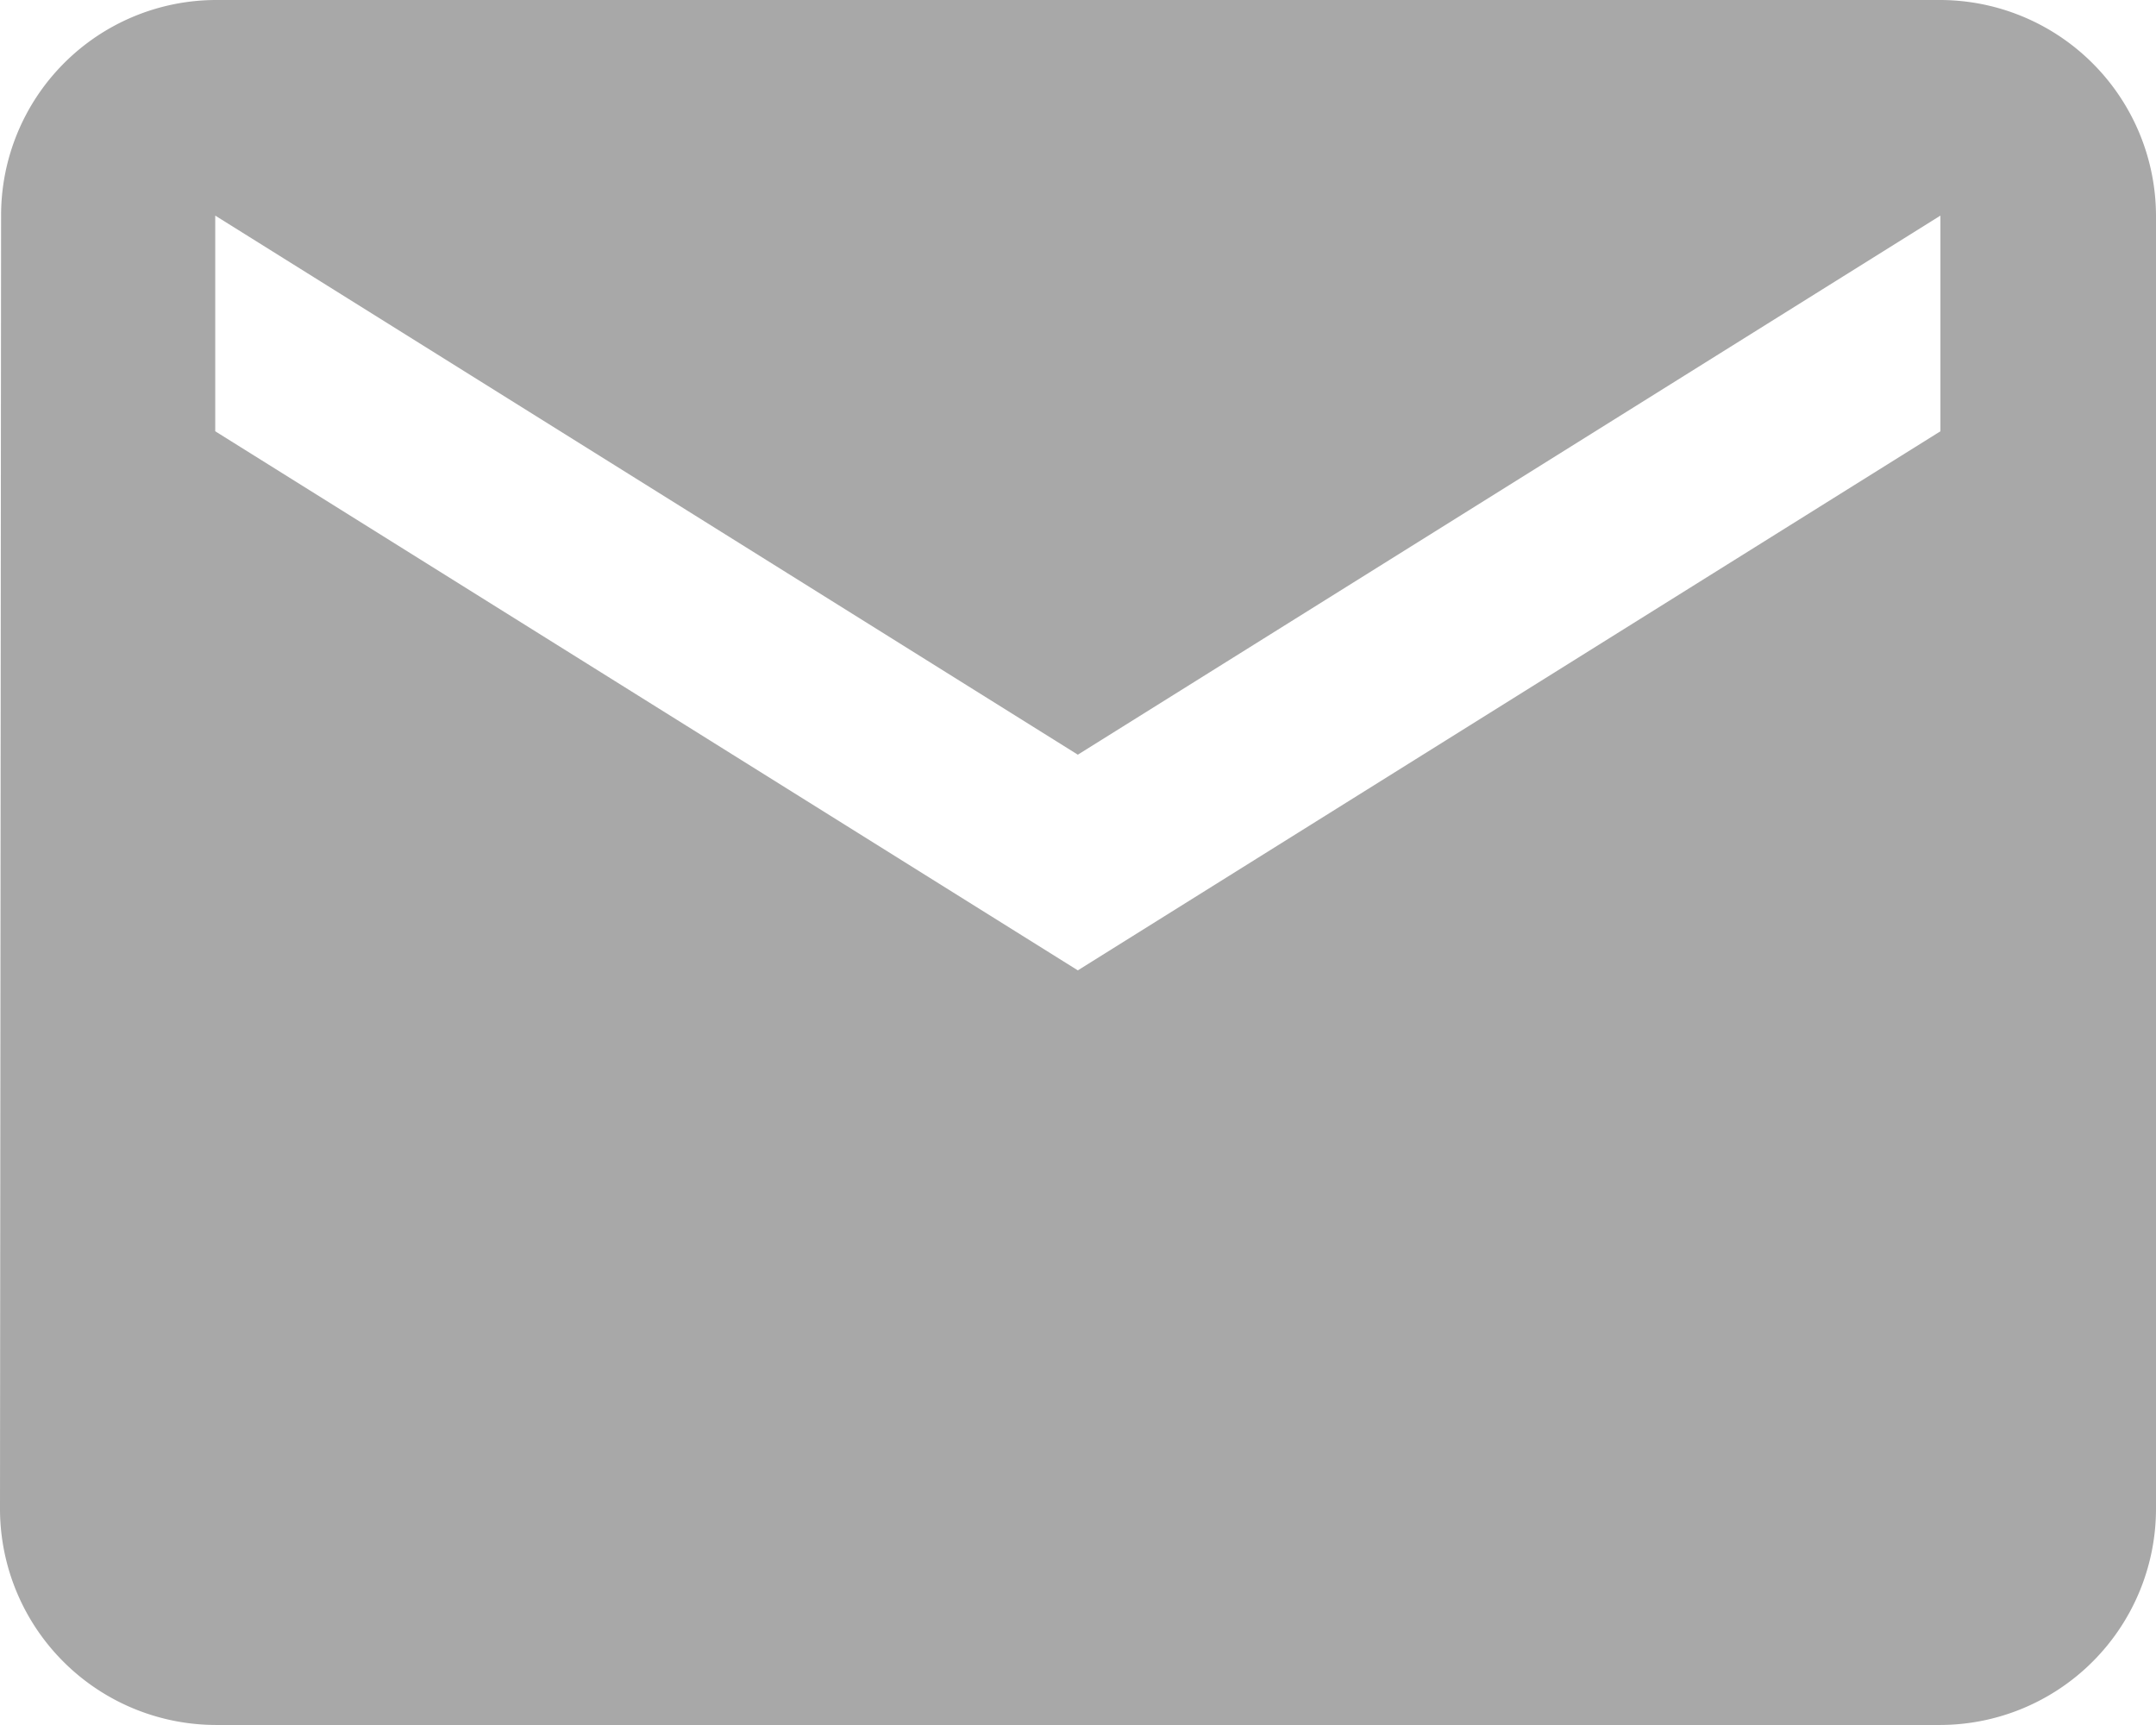 <svg xmlns="http://www.w3.org/2000/svg" width="31.743" height="25.395" viewBox="0 0 31.743 25.395">
  <path id="icon_email" d="M30.569,4H5.174A3.17,3.17,0,0,0,2.016,7.174L2,26.22a3.184,3.184,0,0,0,3.174,3.174H30.569a3.184,3.184,0,0,0,3.174-3.174V7.174A3.184,3.184,0,0,0,30.569,4Zm0,6.349-12.7,7.936-12.7-7.936V7.174l12.7,7.936,12.7-7.936Z" transform="translate(-2 -4)" fill="#a8a8a8"/>
</svg>
